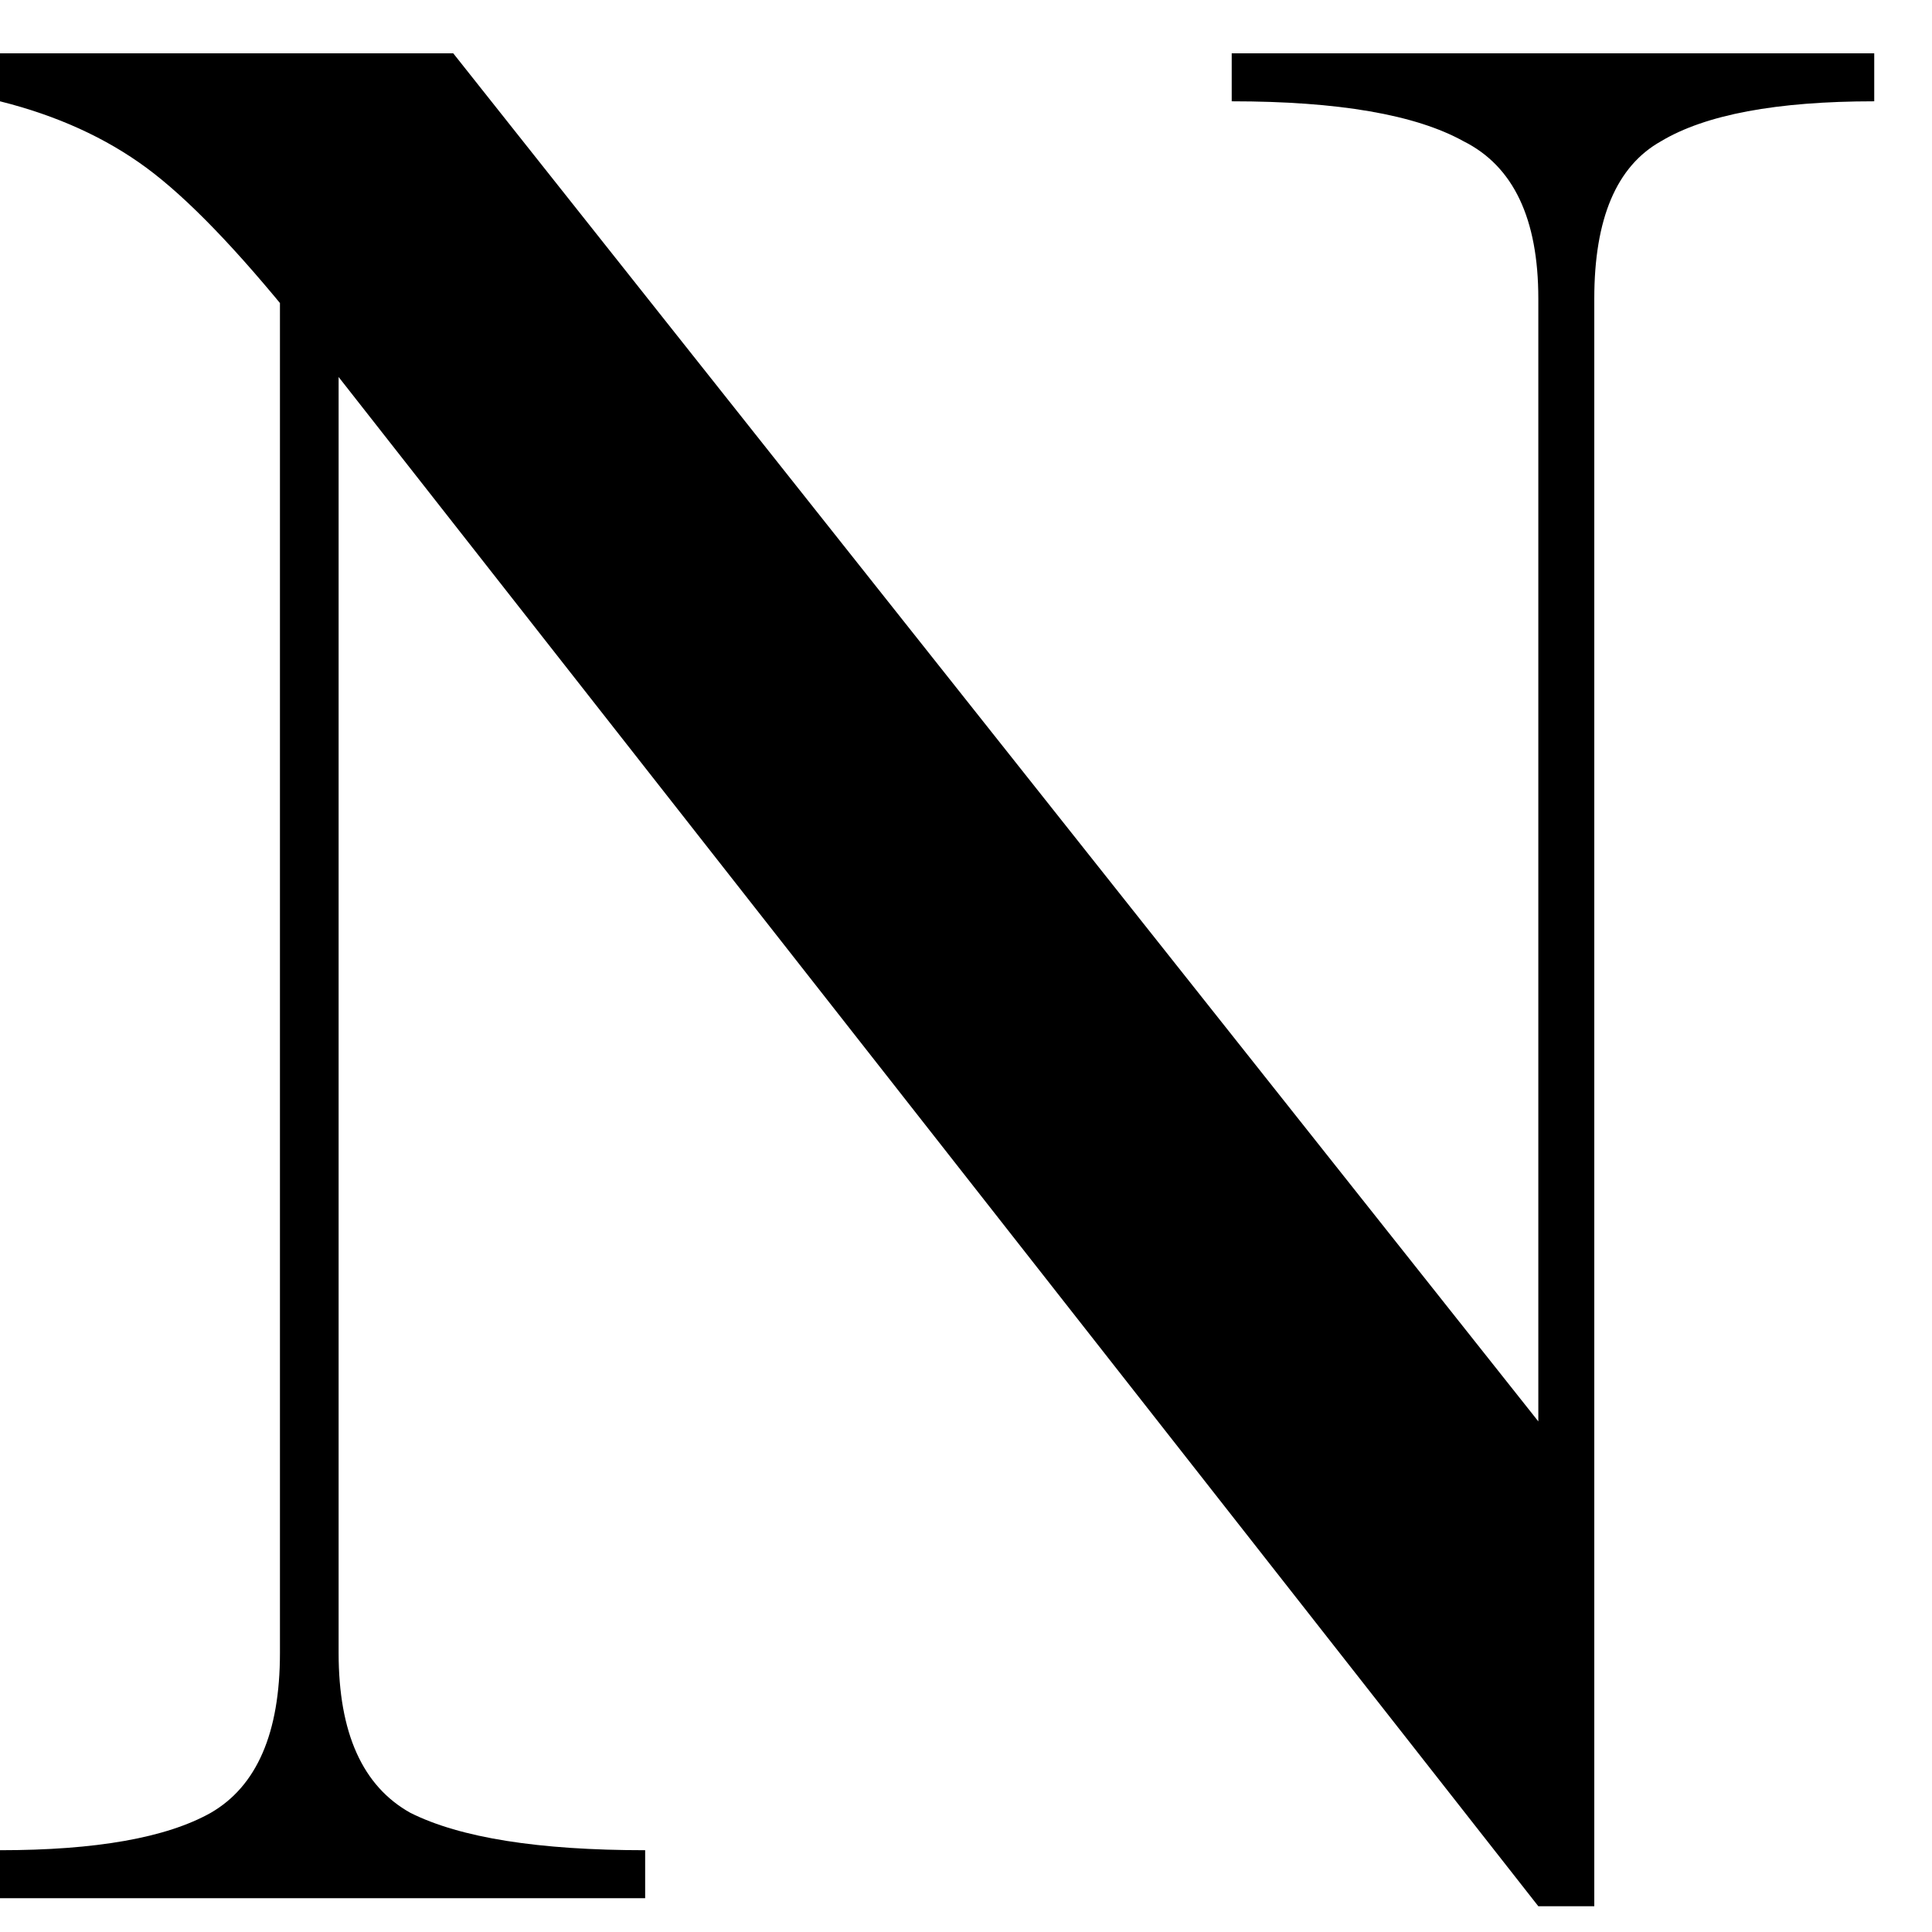 <?xml version="1.0" encoding="UTF-8"?>
<svg width="30" height="30" viewBox="0 0 30 30" fill="none" xmlns="http://www.w3.org/2000/svg">
    <style> @media (prefers-color-scheme: dark) { path{ fill: #FFFFFF; } } </style>
    <path d="M4.595 5.009C3.684 3.878 2.912 3.077 2.277 2.608C1.642 2.139 0.883 1.794 0 1.573V0.828H7.038L24.342 22.645L23.887 24.59V4.637C23.887 3.395 23.5 2.581 22.727 2.194C21.982 1.78 20.782 1.573 19.126 1.573V0.828H29.103V1.573C27.585 1.573 26.481 1.78 25.791 2.194C25.101 2.581 24.756 3.395 24.756 4.637V29.6H23.887L4.595 5.009ZM0 28.73C1.49 28.73 2.58 28.537 3.27 28.151C3.988 27.737 4.347 26.909 4.347 25.667V2.815L5.258 3.767V25.667C5.258 26.909 5.63 27.737 6.375 28.151C7.148 28.537 8.362 28.73 10.018 28.73V29.475H0V28.73Z" fill="#000000"/>
</svg>